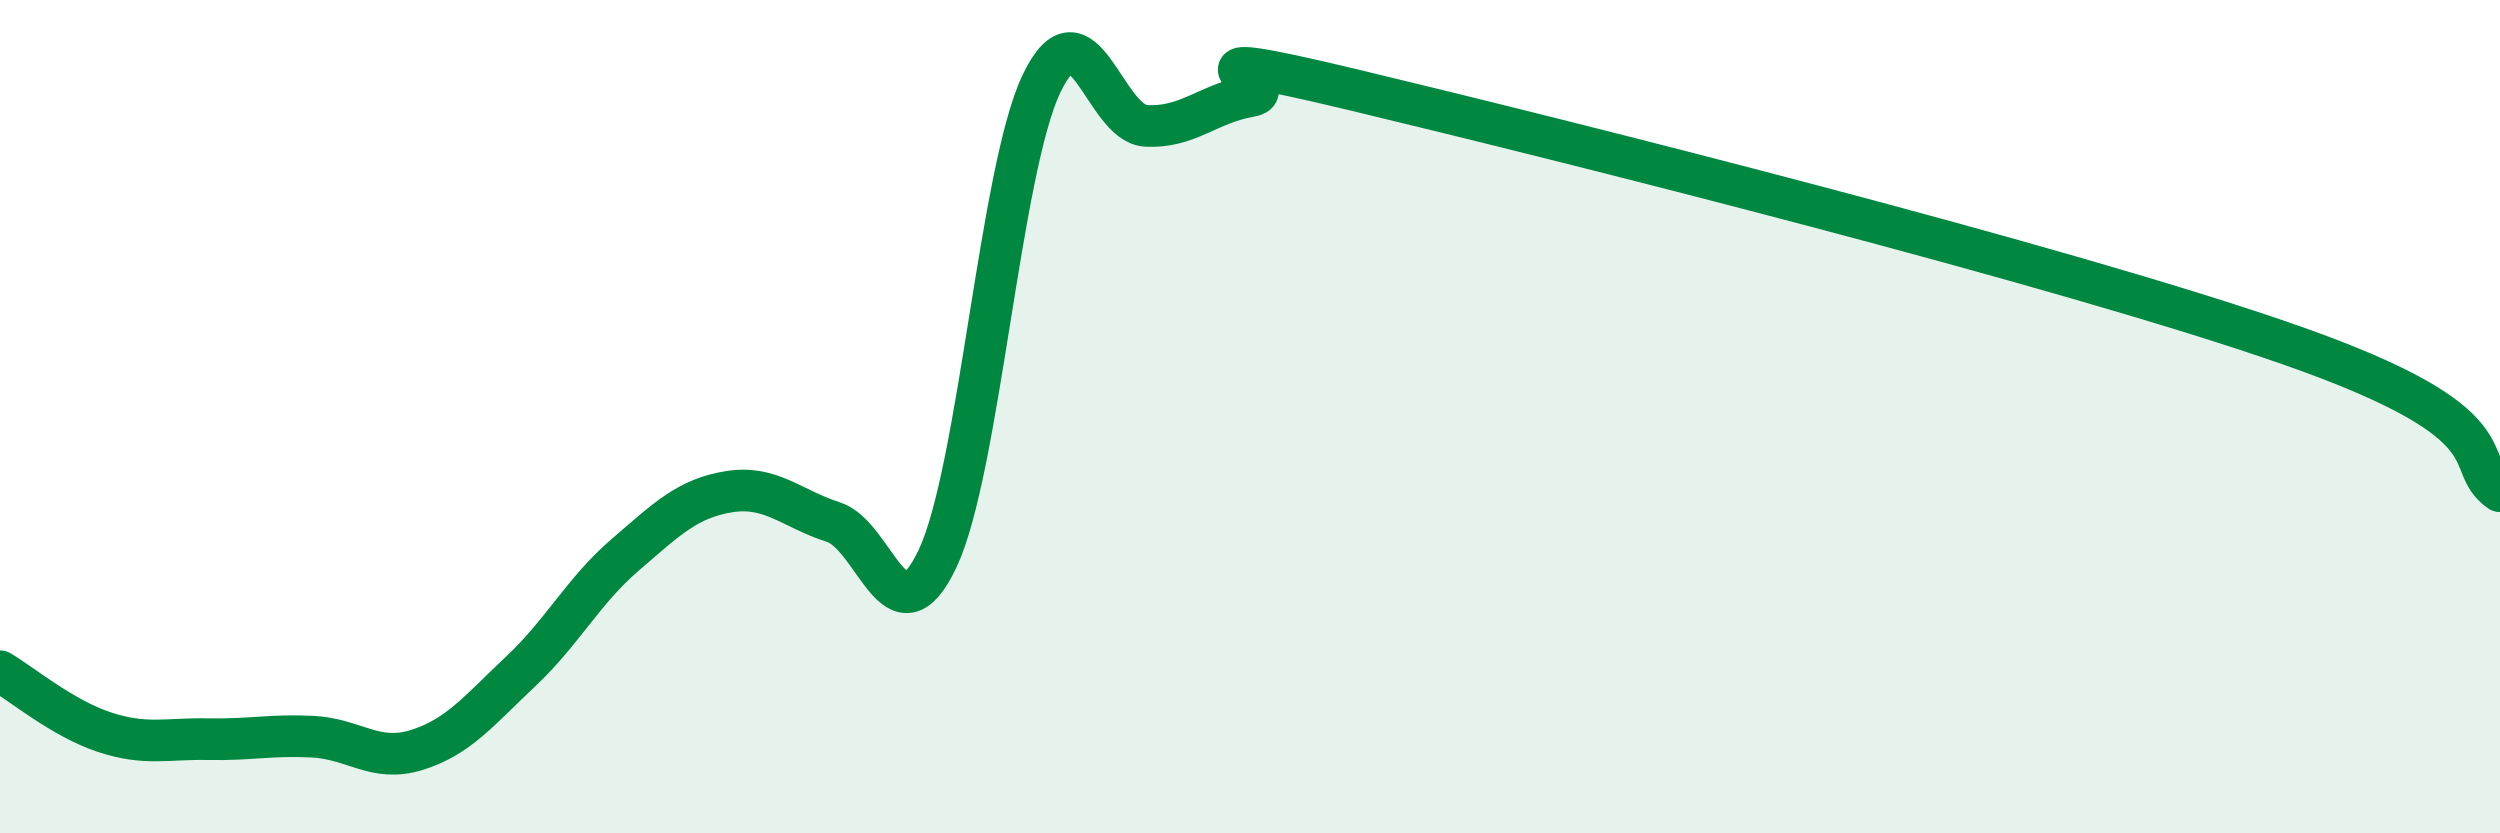 
    <svg width="60" height="20" viewBox="0 0 60 20" xmlns="http://www.w3.org/2000/svg">
      <path
        d="M 0,16.11 C 0.5,16.4 1.5,17.24 2.5,17.57 C 3.5,17.9 4,17.72 5,17.74 C 6,17.76 6.5,17.63 7.5,17.68 C 8.5,17.73 9,18.31 10,18 C 11,17.69 11.5,17.05 12.5,16.11 C 13.5,15.17 14,14.18 15,13.32 C 16,12.46 16.5,11.96 17.5,11.8 C 18.5,11.64 19,12.21 20,12.53 C 21,12.85 21.5,15.52 22.5,13.41 C 23.5,11.3 24,4.08 25,2 C 26,-0.08 26.5,2.96 27.5,3.02 C 28.5,3.08 29,2.48 30,2.31 C 31,2.14 27.5,0.96 32.5,2.16 C 37.5,3.36 49.5,6.36 55,8.29 C 60.5,10.22 59,11.09 60,11.79L60 20L0 20Z"
        fill="#008740"
        opacity="0.1"
        stroke-linecap="round"
        stroke-linejoin="round"
      />
      <path
        d="M 0,16.11 C 0.5,16.4 1.5,17.24 2.5,17.57 C 3.5,17.9 4,17.72 5,17.74 C 6,17.76 6.5,17.63 7.5,17.68 C 8.5,17.73 9,18.31 10,18 C 11,17.69 11.5,17.05 12.5,16.11 C 13.5,15.17 14,14.18 15,13.32 C 16,12.46 16.5,11.96 17.5,11.8 C 18.5,11.64 19,12.21 20,12.53 C 21,12.85 21.5,15.52 22.5,13.41 C 23.5,11.3 24,4.08 25,2 C 26,-0.08 26.5,2.96 27.5,3.02 C 28.5,3.08 29,2.48 30,2.31 C 31,2.14 27.5,0.96 32.5,2.16 C 37.5,3.36 49.5,6.36 55,8.29 C 60.5,10.22 59,11.09 60,11.79"
        stroke="#008740"
        stroke-width="1"
        fill="none"
        stroke-linecap="round"
        stroke-linejoin="round"
      />
    </svg>
  